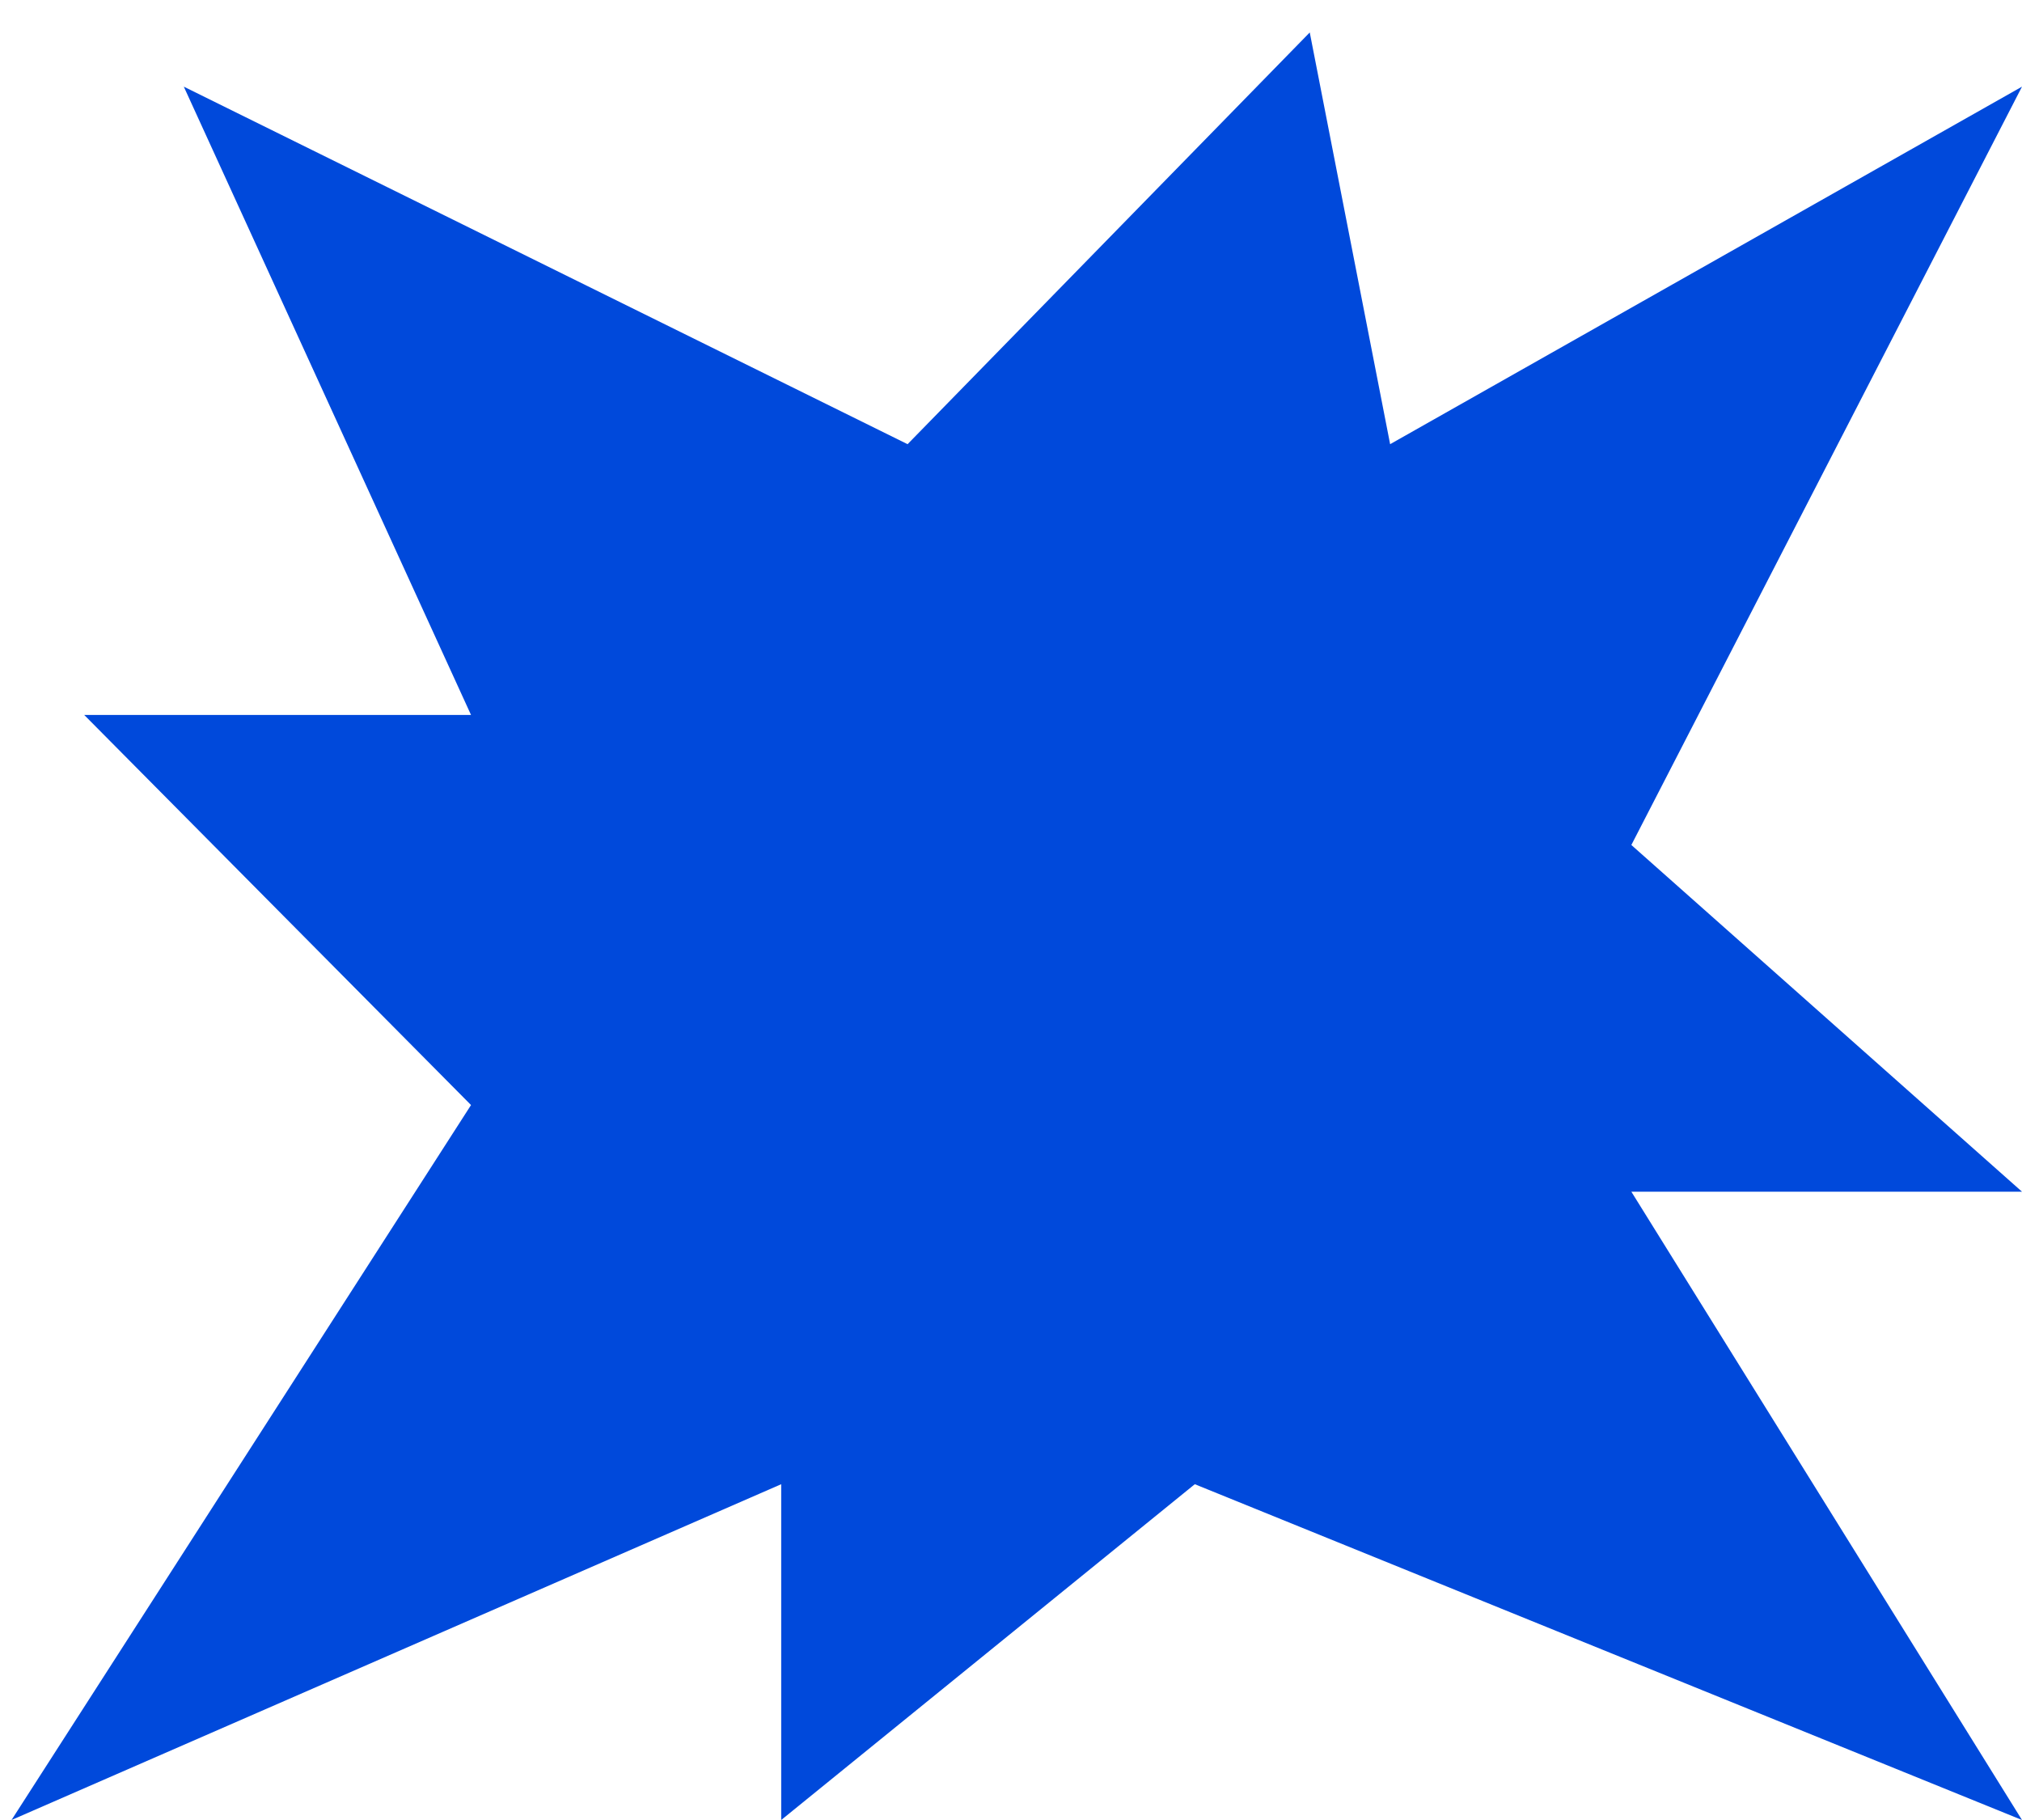 ﻿<?xml version="1.0" encoding="utf-8"?>
<svg version="1.1" xmlns:xlink="http://www.w3.org/1999/xlink" width="20px" height="18px" xmlns="http://www.w3.org/2000/svg">
  <g transform="matrix(1 0 0 1 -32 -1384 )">
    <path d="M 0.114 18  L 4.659 10.929  L 0.833 7.071  L 4.659 7.071  L 1.818 0.857  L 8.977 4.393  L 12.955 0.321  L 13.75 4.393  L 20 0.857  L 16.136 8.357  L 20 11.786  L 16.136 11.786  L 20 18  L 11.818 14.679  L 7.727 18  L 7.727 14.679  L 0.114 18  Z " fill-rule="nonzero" fill="#0049db" stroke="none" transform="matrix(1 0 0 1 32 1384 )" />
  </g>
</svg>